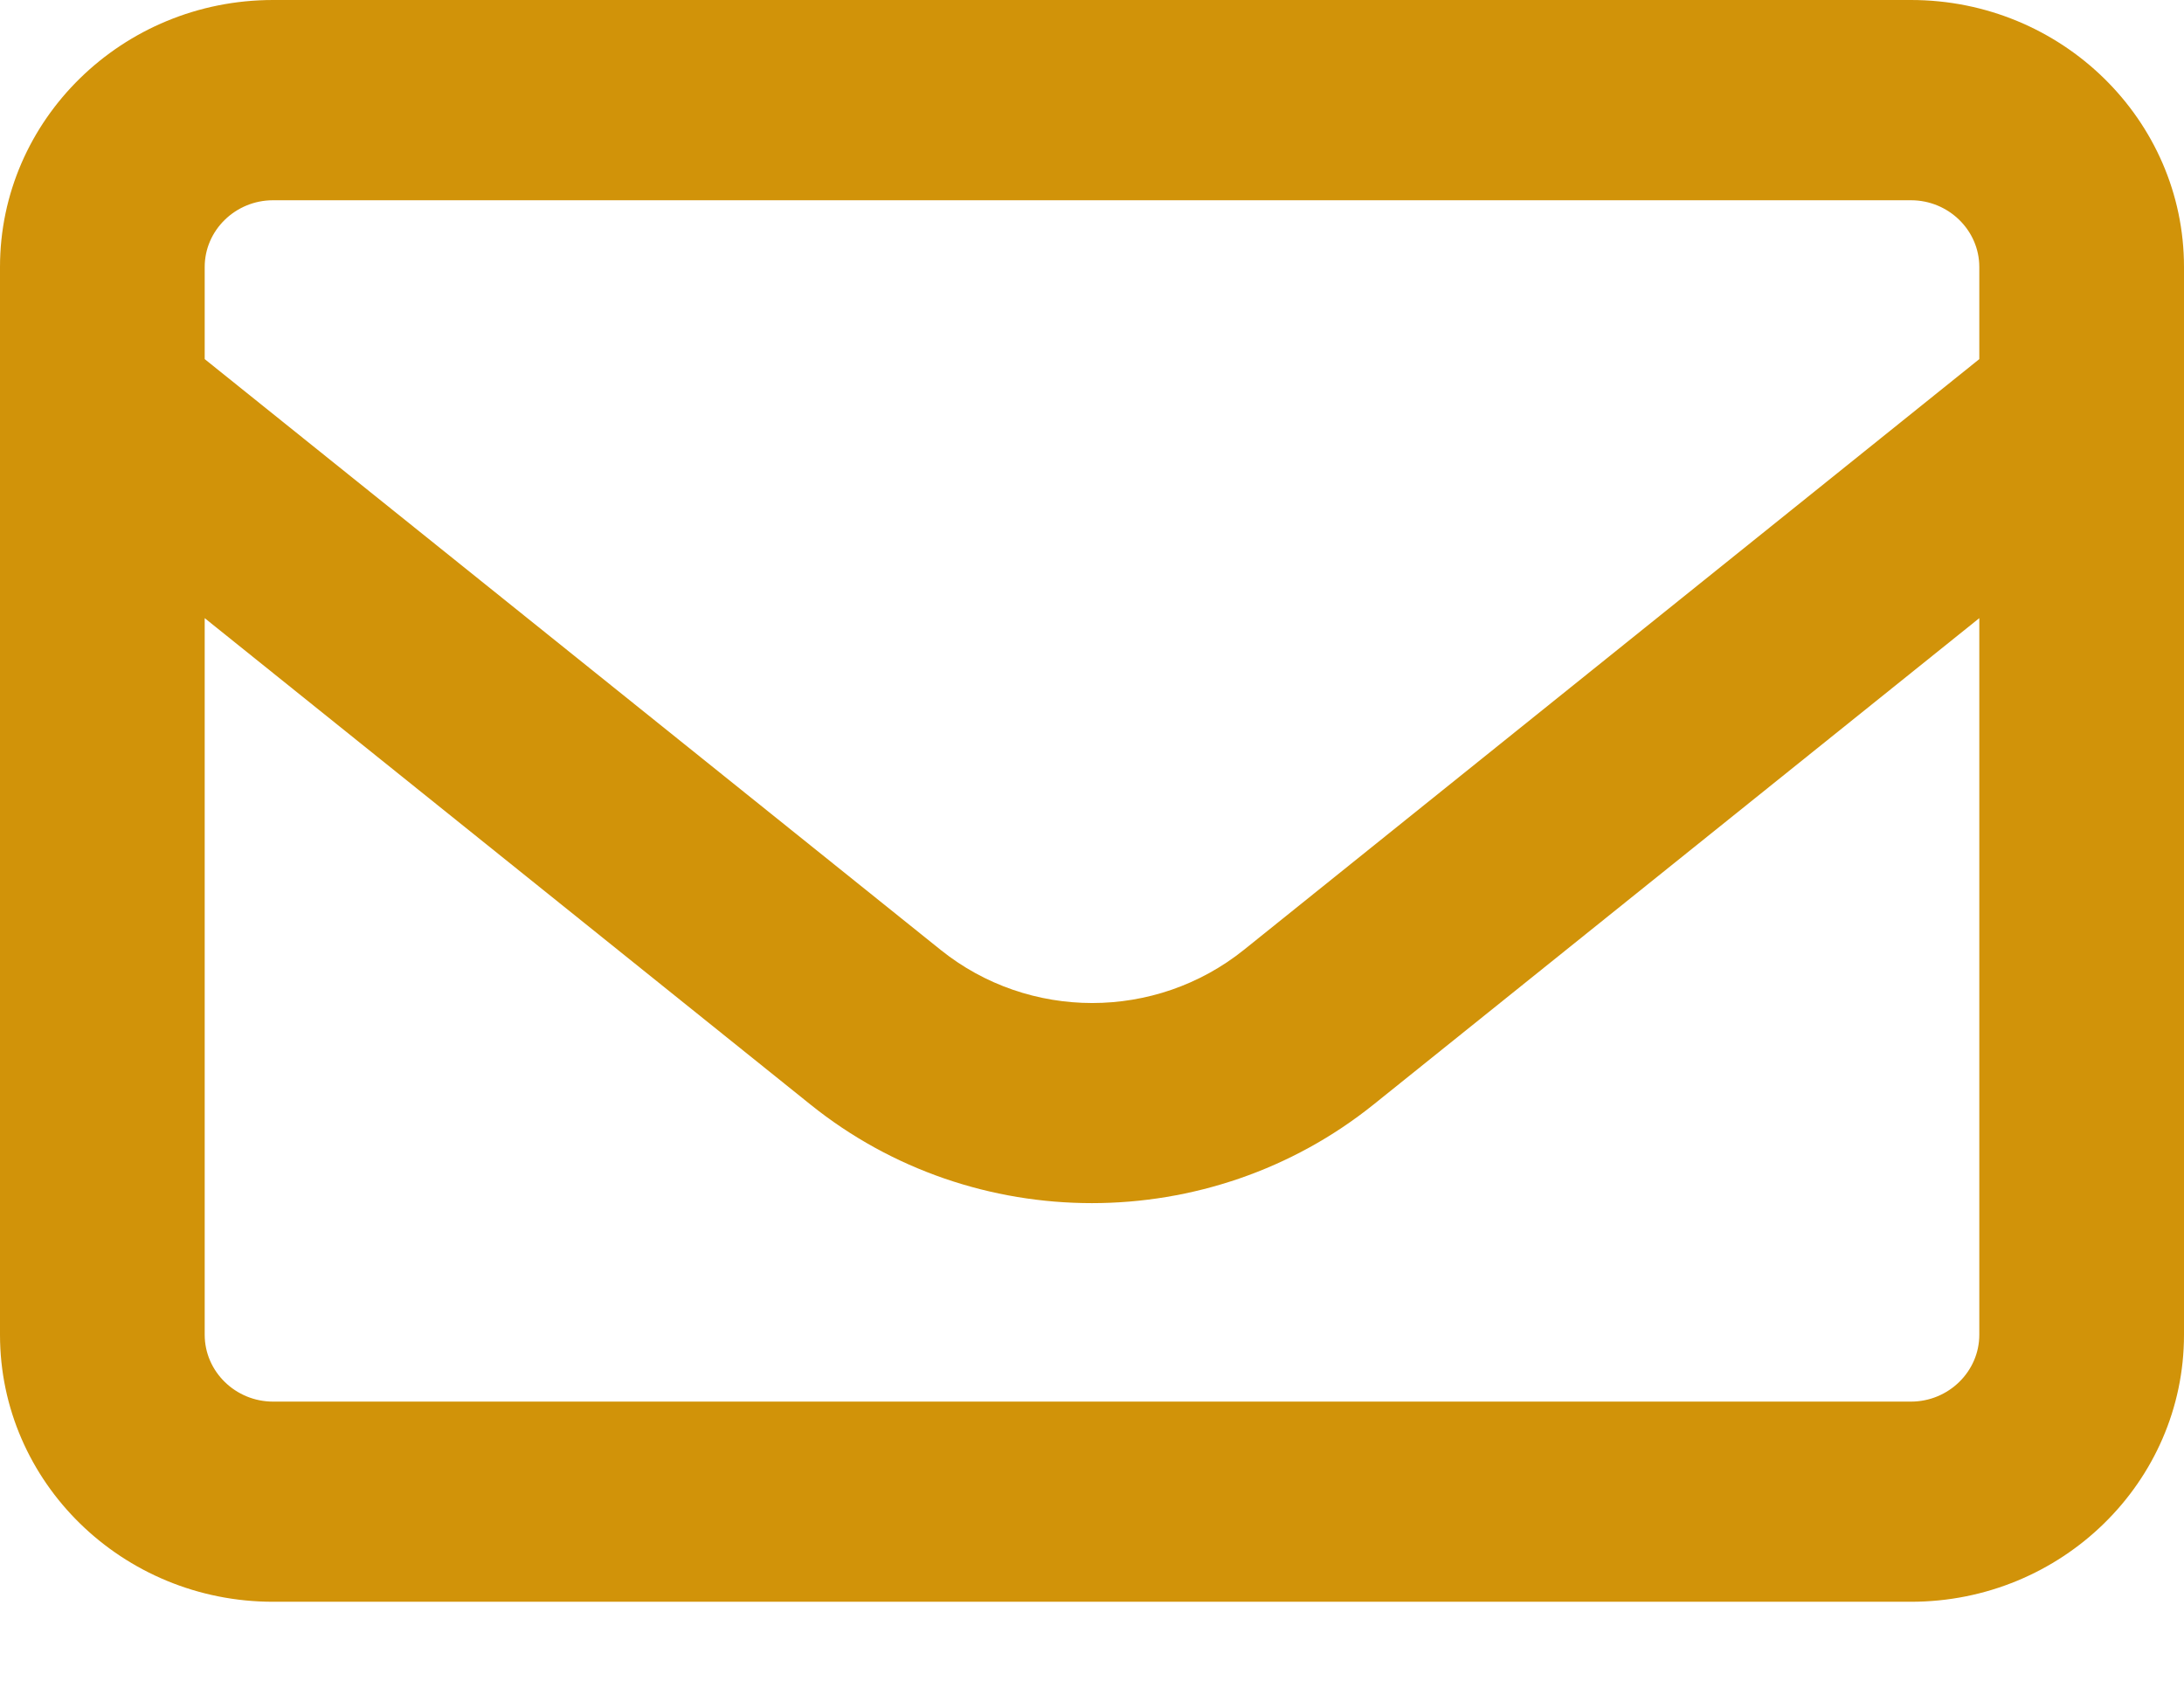 <svg width="22" height="17" viewBox="0 0 22 17" fill="none" xmlns="http://www.w3.org/2000/svg">
<path d="M2.75 2.017C2.372 2.017 2.062 2.319 2.062 2.689V3.617L9.475 9.567C10.364 10.281 11.64 10.281 12.53 9.567L19.938 3.617V2.689C19.938 2.319 19.628 2.017 19.25 2.017H2.75ZM2.062 6.226V13.444C2.062 13.814 2.372 14.117 2.75 14.117H19.25C19.628 14.117 19.938 13.814 19.938 13.444V6.226L13.836 11.125C12.186 12.449 9.81 12.449 8.164 11.125L2.062 6.226ZM0 2.689C0 1.206 1.233 0 2.75 0H19.25C20.767 0 22 1.206 22 2.689V13.444C22 14.928 20.767 16.133 19.25 16.133H2.75C1.233 16.133 0 14.928 0 13.444V2.689Z" fill="#D19309"/>
</svg>
